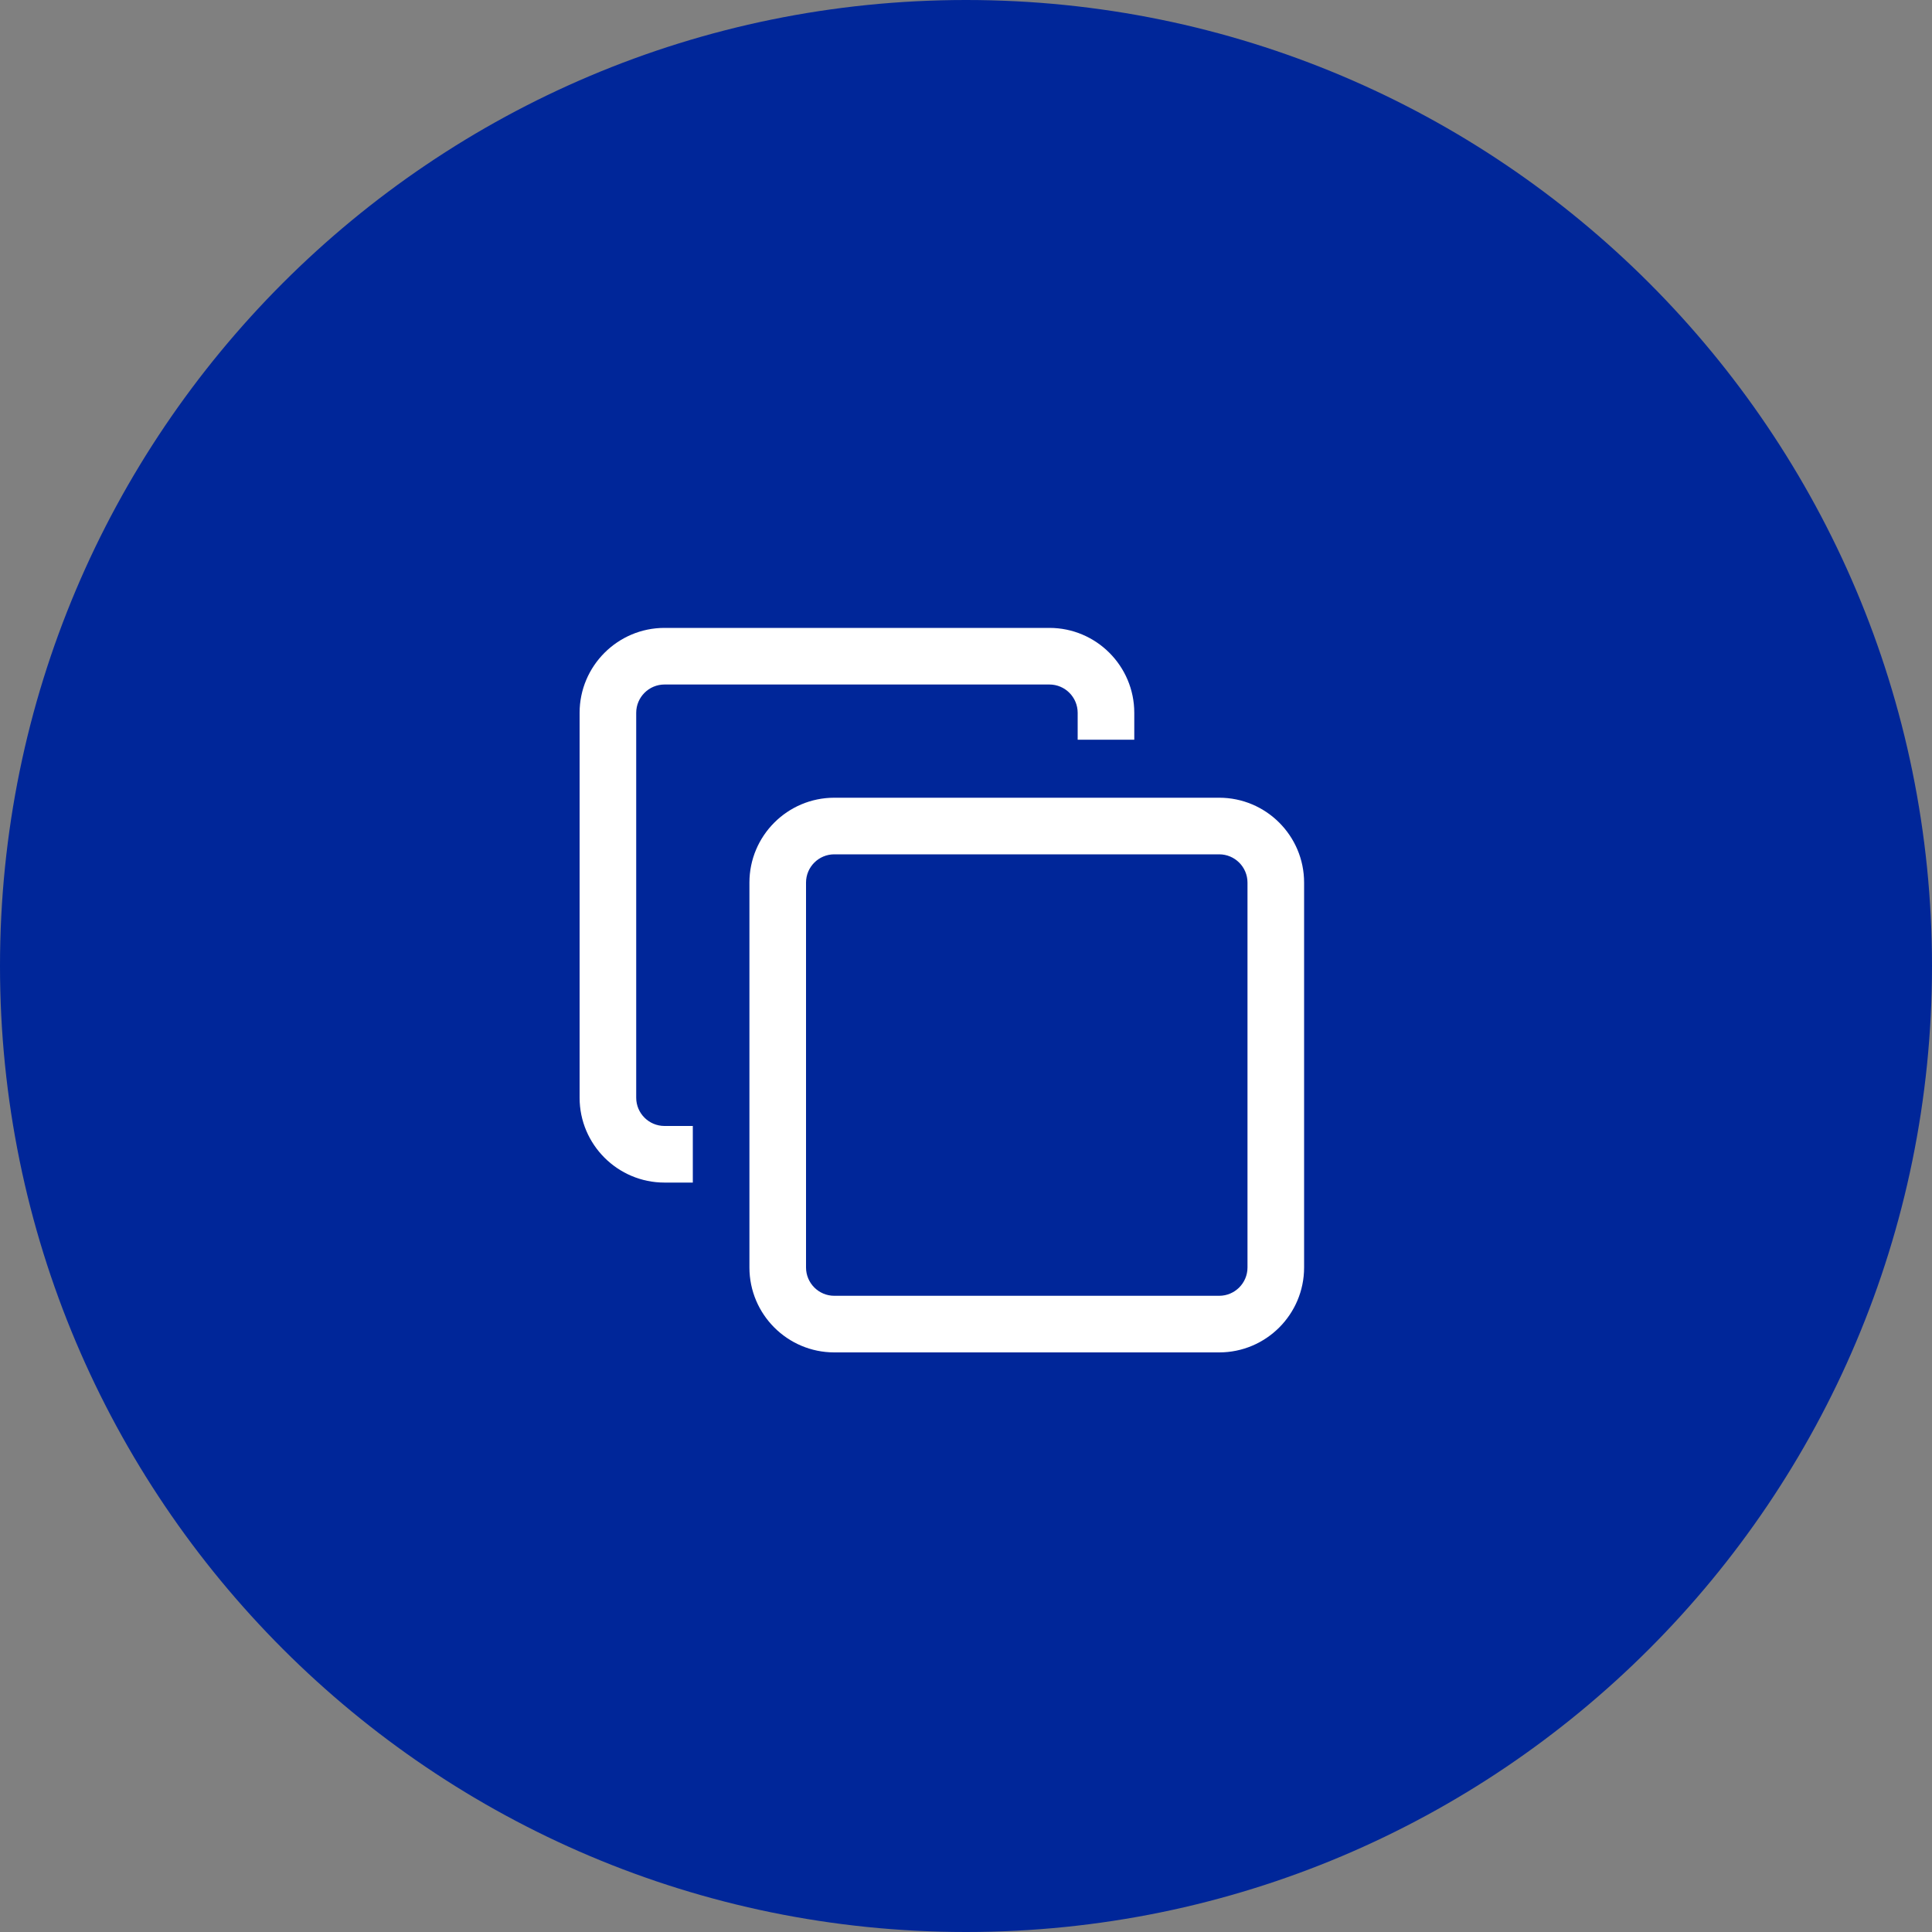 <svg width="40" height="40" viewBox="0 0 40 40" fill="none" xmlns="http://www.w3.org/2000/svg">
<rect x="0" y="0" width="40" height="40" fill="#808080" stroke="none"/>
<path d="M40 20C40 8.954 31.046 0 20 0C8.954 0 0 8.954 0 20C0 31.046 8.954 40 20 40C31.046 40 40 31.046 40 20Z" fill="#002699"/>
<path d="M25.242 28H17.273C16.304 28 15.516 27.212 15.516 26.242V18.273C15.516 17.304 16.304 16.516 17.273 16.516H25.242C26.212 16.516 27 17.304 27 18.273V26.242C27 27.212 26.212 28 25.242 28ZM17.273 17.688C16.95 17.688 16.688 17.95 16.688 18.273V26.242C16.688 26.565 16.95 26.828 17.273 26.828H25.242C25.565 26.828 25.828 26.565 25.828 26.242V18.273C25.828 17.95 25.565 17.688 25.242 17.688H17.273ZM14.344 23.312H13.758C13.435 23.312 13.172 23.05 13.172 22.727V14.758C13.172 14.435 13.435 14.172 13.758 14.172H21.727C22.05 14.172 22.312 14.435 22.312 14.758V15.315H23.484V14.758C23.484 13.789 22.696 13 21.727 13H13.758C12.789 13 12 13.789 12 14.758V22.727C12 23.696 12.789 24.484 13.758 24.484H14.344V23.312Z" fill="white"/>
</svg>

